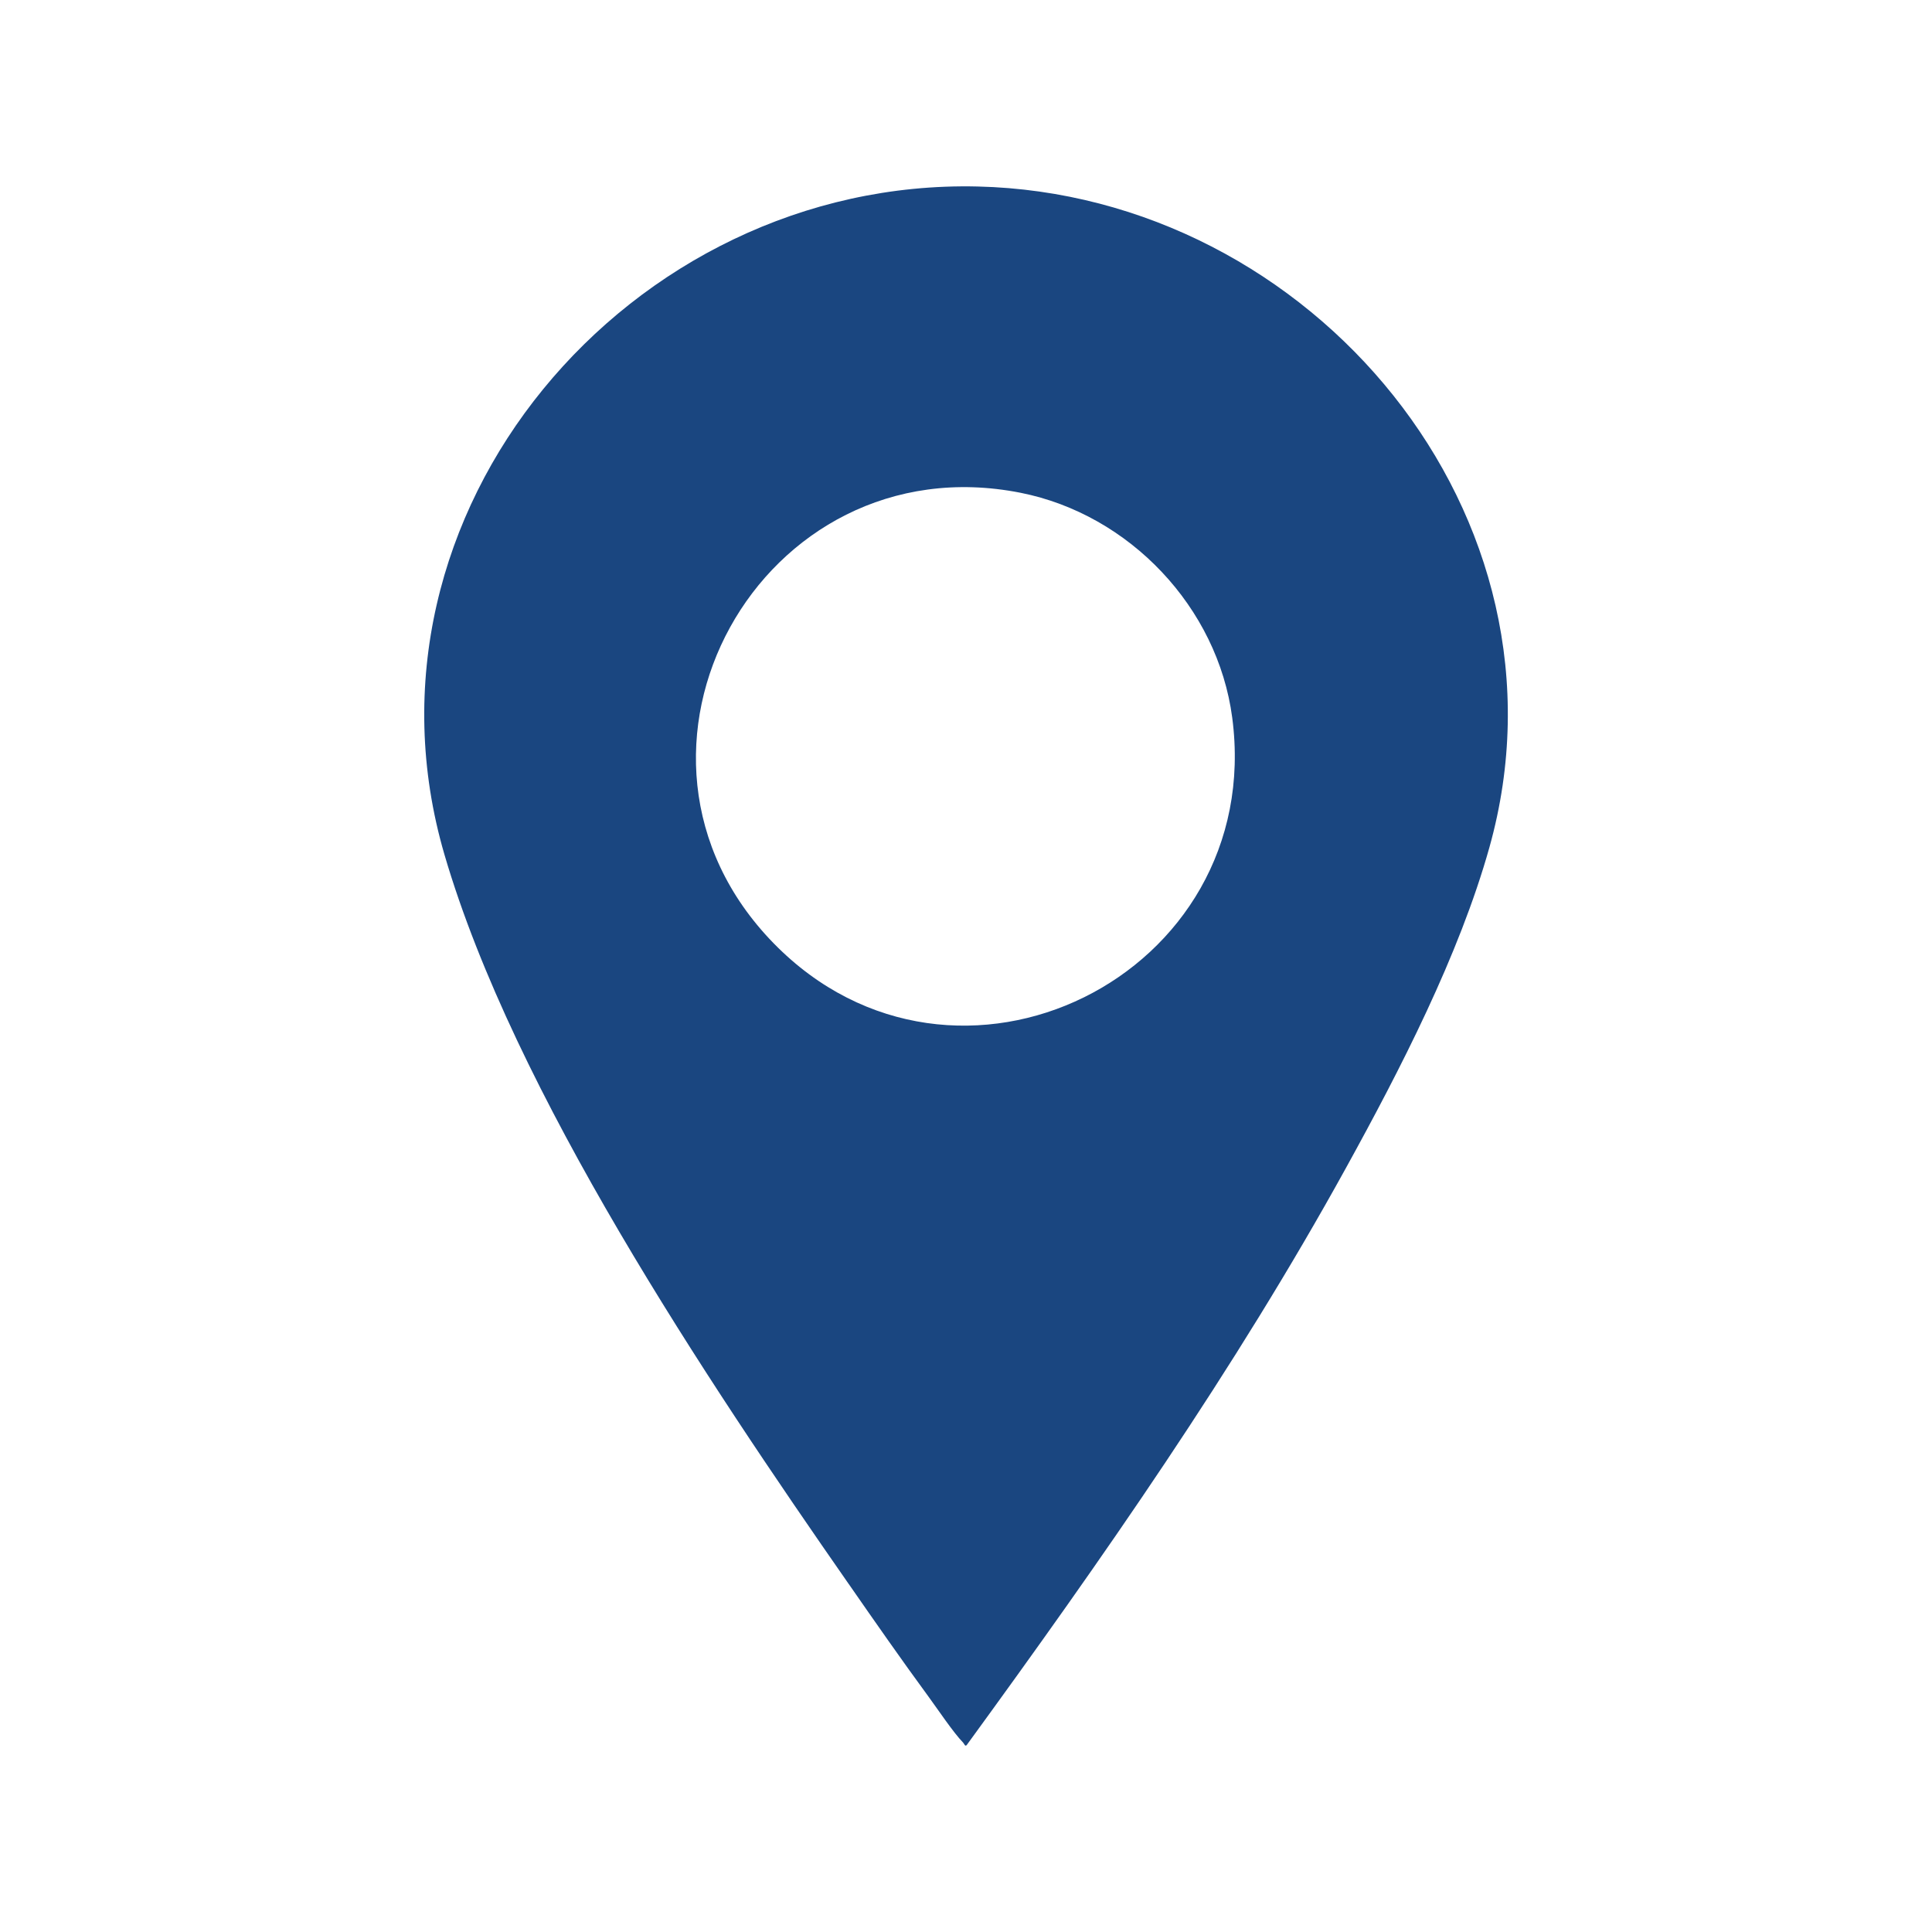 <?xml version="1.0" encoding="UTF-8"?>
<svg id="Capa_3" data-name="Capa 3" xmlns="http://www.w3.org/2000/svg" viewBox="0 0 150 150">
  <defs>
    <style>
      .cls-1 {
        fill: #1a4680;
      }
    </style>
  </defs>
  <g id="AkryBS">
    <path class="cls-1" d="M65.9,122.99c-11.05-15.87-25.99-38.18-31.39-56.63-7.77-26.56,14.39-52.52,41.4-51.88,25.93.61,46.92,25.61,39.73,51.3-2.35,8.39-6.94,17.28-11.14,24.9-8.61,15.62-18.95,30.4-29.44,44.8-.13.16-.2-.1-.28-.18-.77-.79-1.99-2.62-2.71-3.6-2.09-2.85-4.14-5.79-6.16-8.7ZM60.06,73.23c14.13,14.48,38.25,2.57,35.61-17.51-1.13-8.57-7.98-15.78-16.43-17.46-20.19-4-33.58,20.21-19.18,34.97Z"/>
  </g>
</svg>